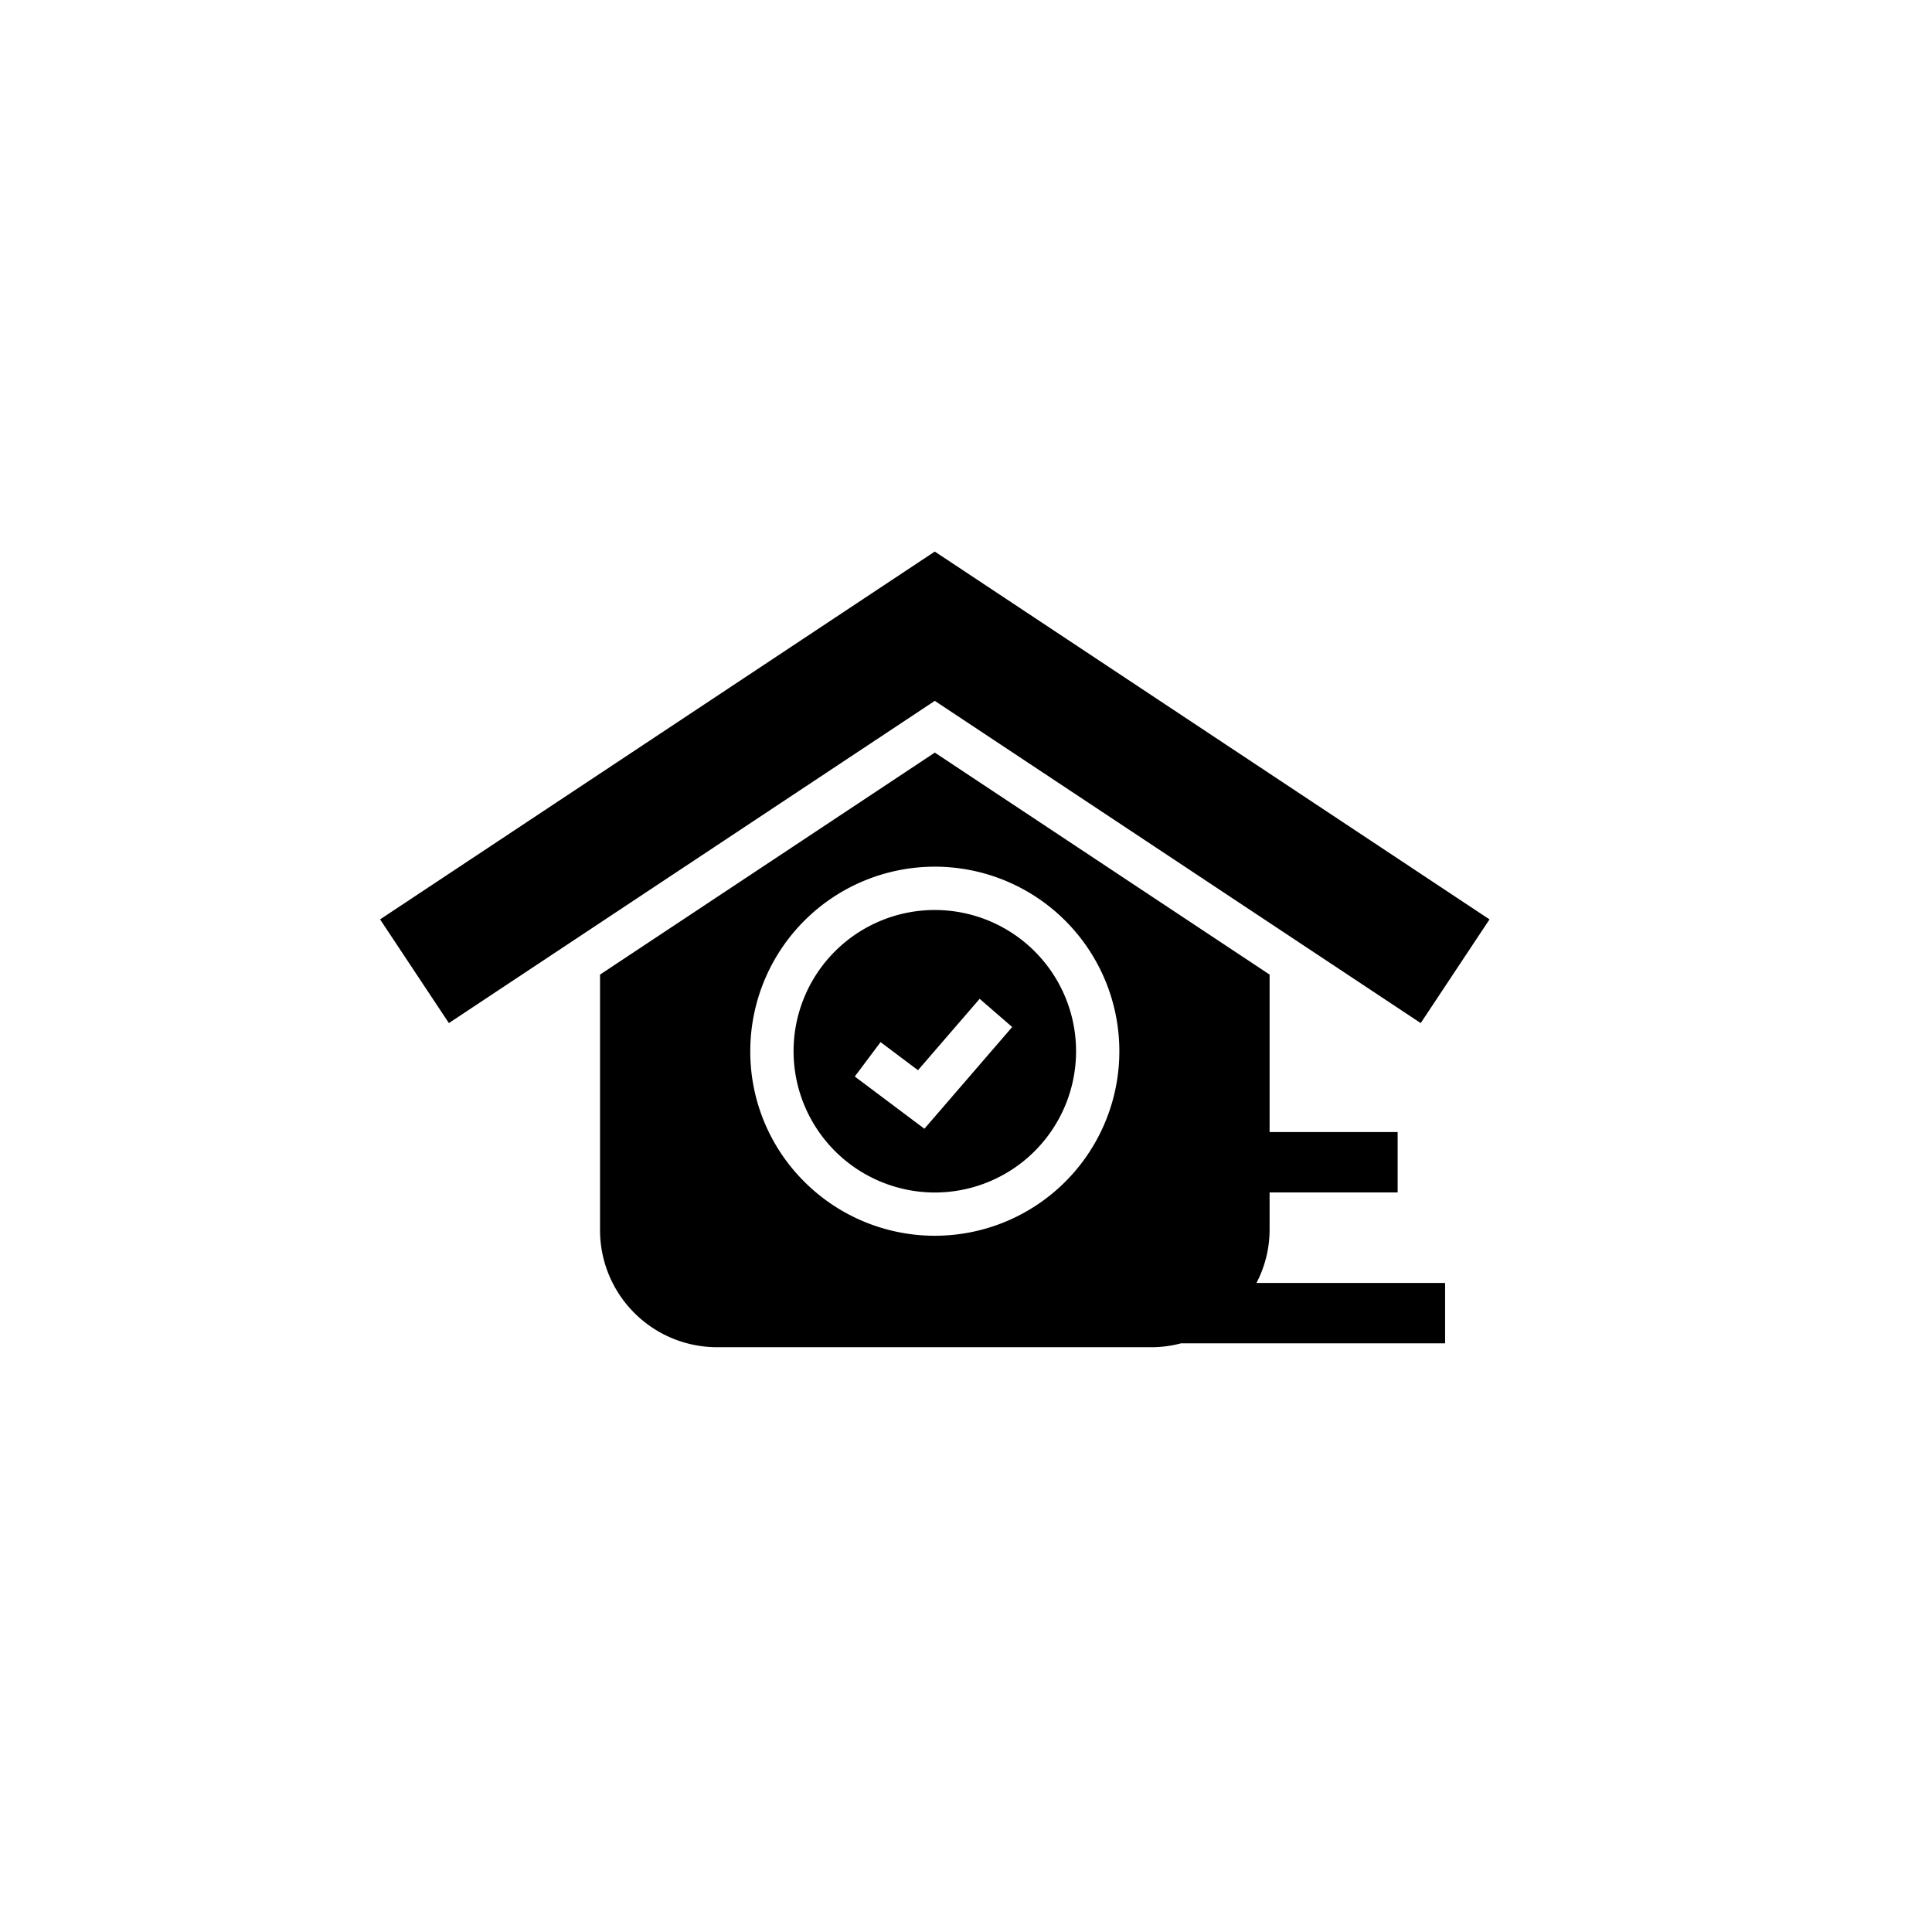<svg xmlns="http://www.w3.org/2000/svg" width="64" height="64" viewBox="0 0 64 64"><path d="M42.057 40.755V39.5h4.242v-2h-4.242v-5.216l-11.09-7.353-11.09 7.354v8.47a3.878 3.878 0 0 0 3.872 3.873h14.435a3.832 3.832 0 0 0 .937-.128h8.75v-2h-6.249a3.824 3.824 0 0 0 .435-1.745zm-17.203-5.93a6.113 6.113 0 1 1 1.791 4.321 6.073 6.073 0 0 1-1.791-4.322zm6.112 4.678a4.679 4.679 0 1 0-4.678-4.679 4.684 4.684 0 0 0 4.678 4.679zm-2.65-3.842l.854-1.14 1.24.931 2.042-2.365 1.078.934-2.908 3.37zm18.747-1.77l2.279-3.435-18.376-12.185-18.375 12.185 2.279 3.435 16.096-10.674z" class="a"/></svg>